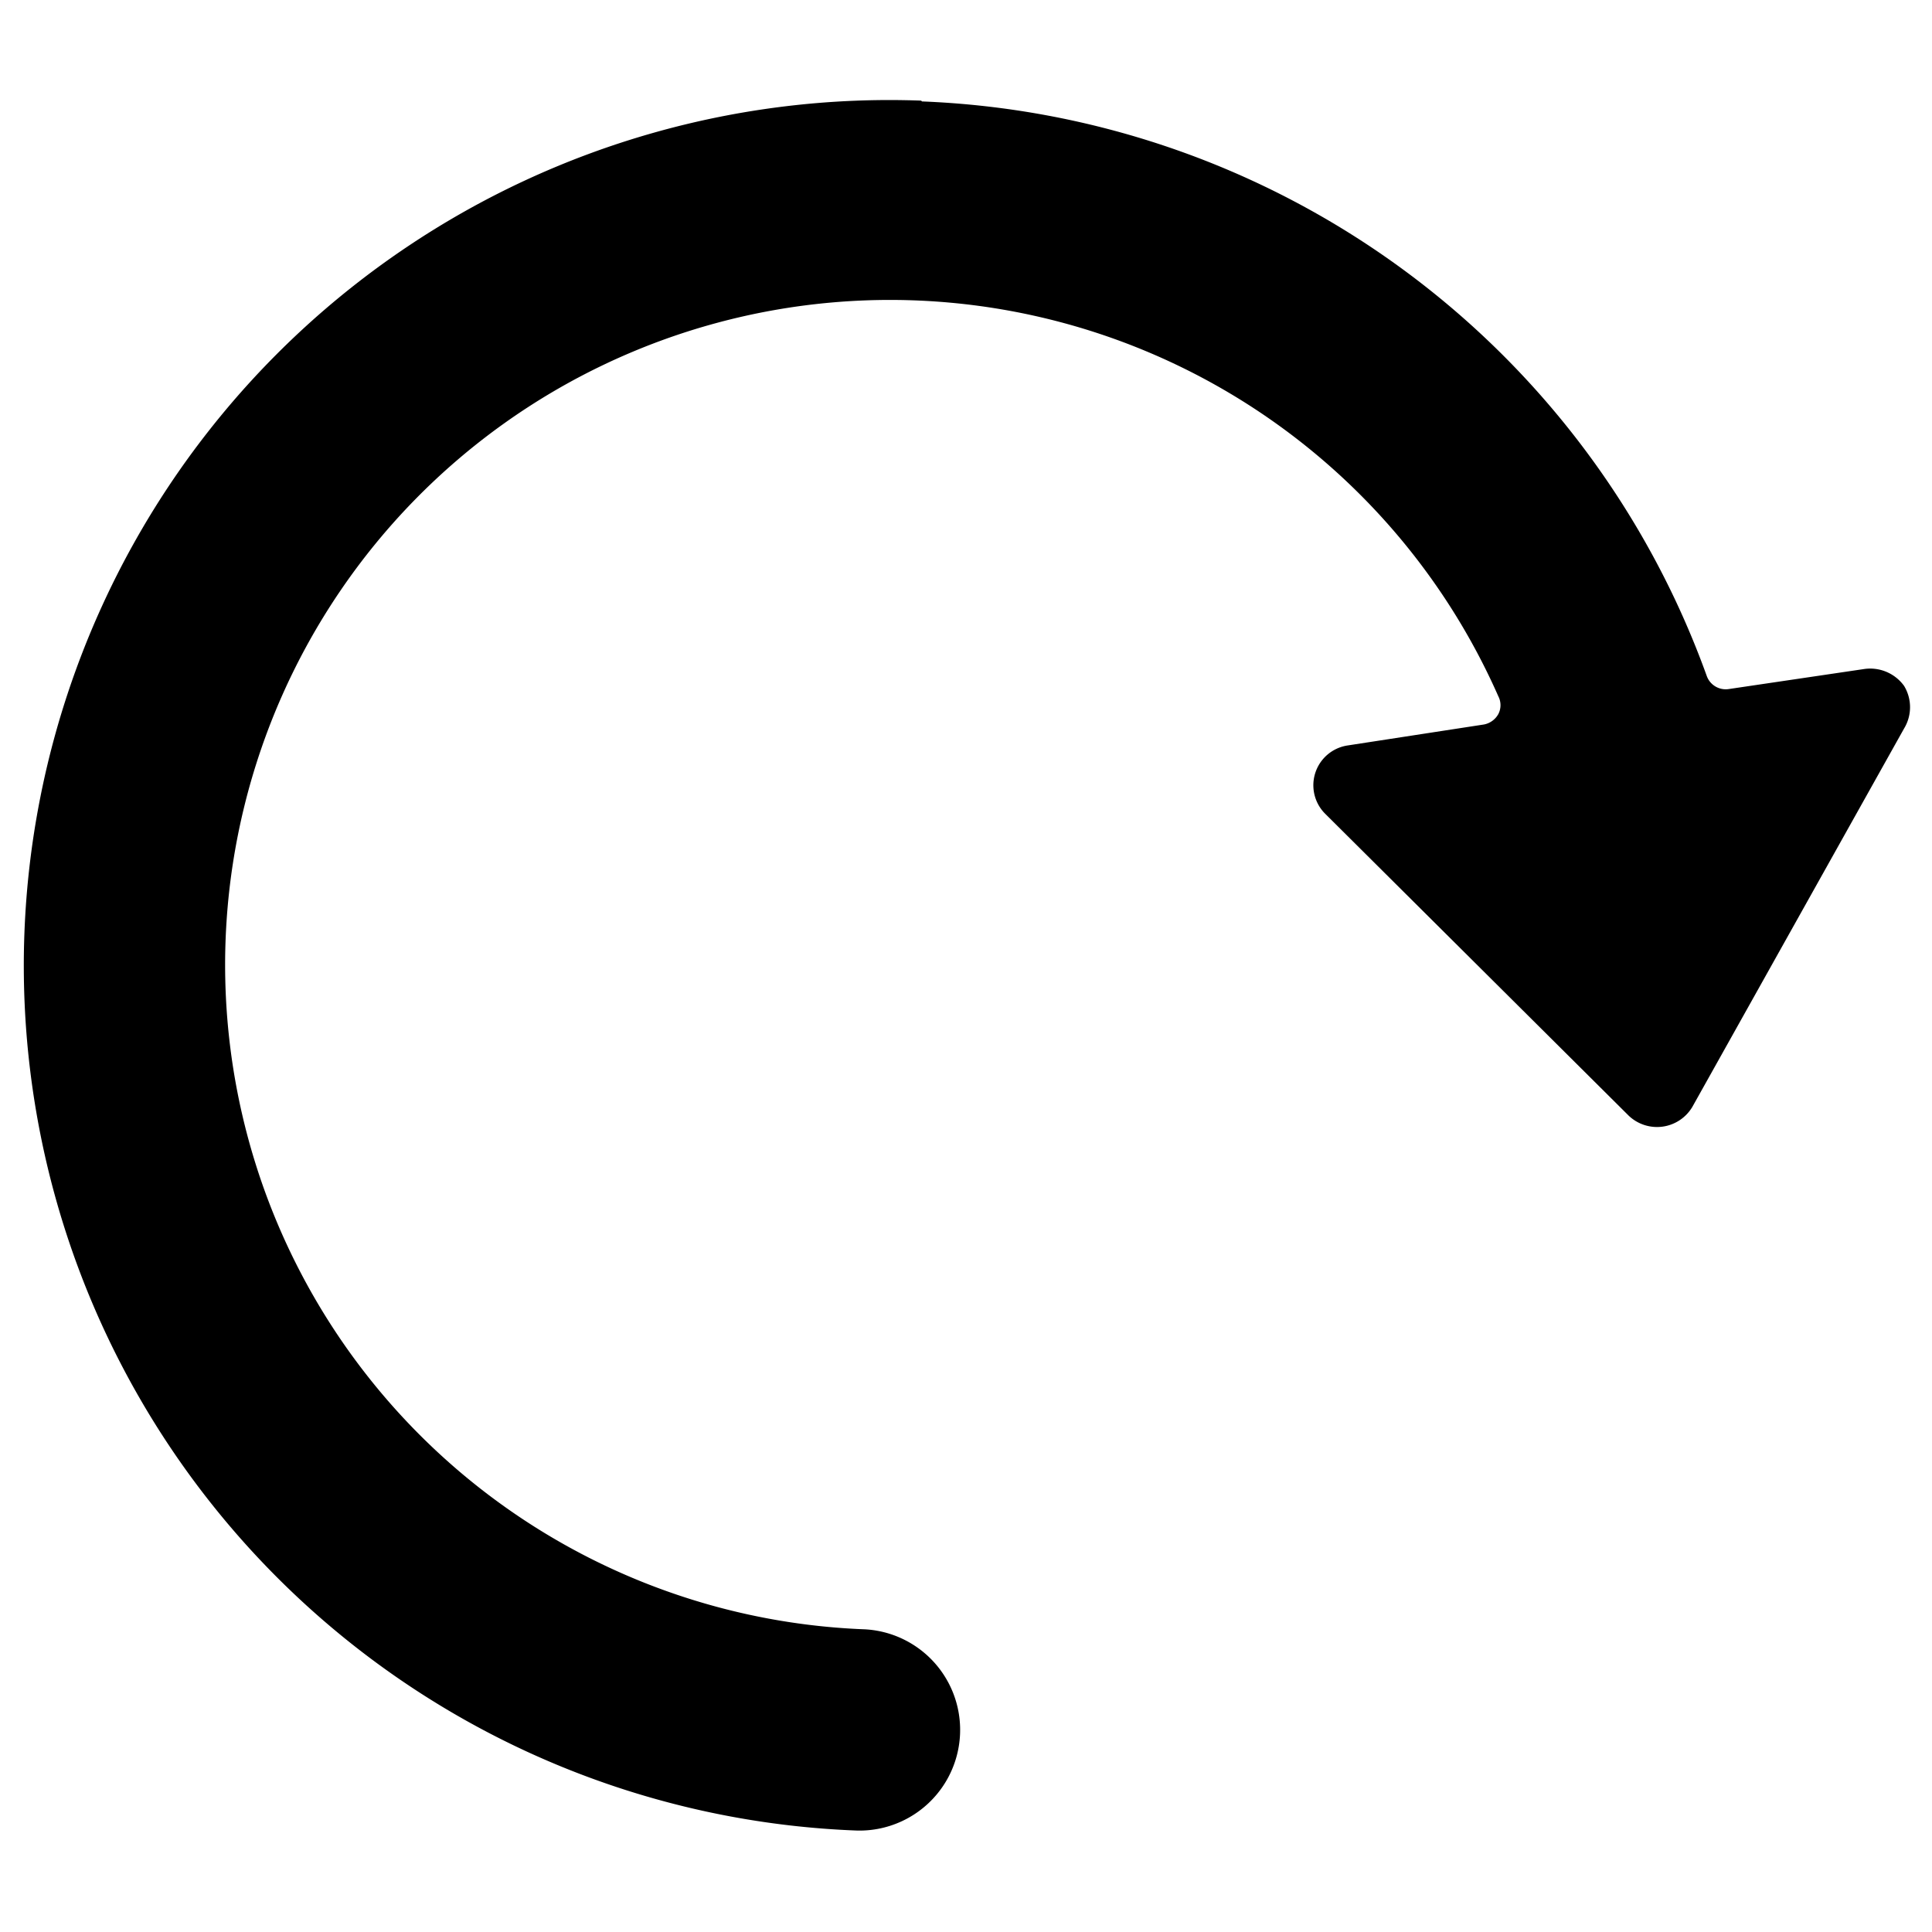 <svg xmlns="http://www.w3.org/2000/svg" fill="none" viewBox="0 0 24 24"><path fill="#000000" d="M11.453 1.26a10.81 10.81 0 0 1 9.75 7.14 0.25 0.25 0 0 0 0.27 0.16l1.69 -0.25a0.52 0.52 0 0 1 0.49 0.21 0.51 0.51 0 0 1 0 0.53l-2.63 4.7a0.51 0.51 0 0 1 -0.79 0.11l-3.77 -3.75a0.5 0.5 0 0 1 0.28 -0.85l1.69 -0.26a0.26 0.26 0 0 0 0.18 -0.13 0.24 0.24 0 0 0 0 -0.22 8.26 8.26 0 1 0 -7.87 11.59 1.251 1.251 0 0 1 -0.09 2.5 10.752 10.752 0 1 1 0.79 -21.49l0.01 0.01Z" stroke-width="1"></path></svg>